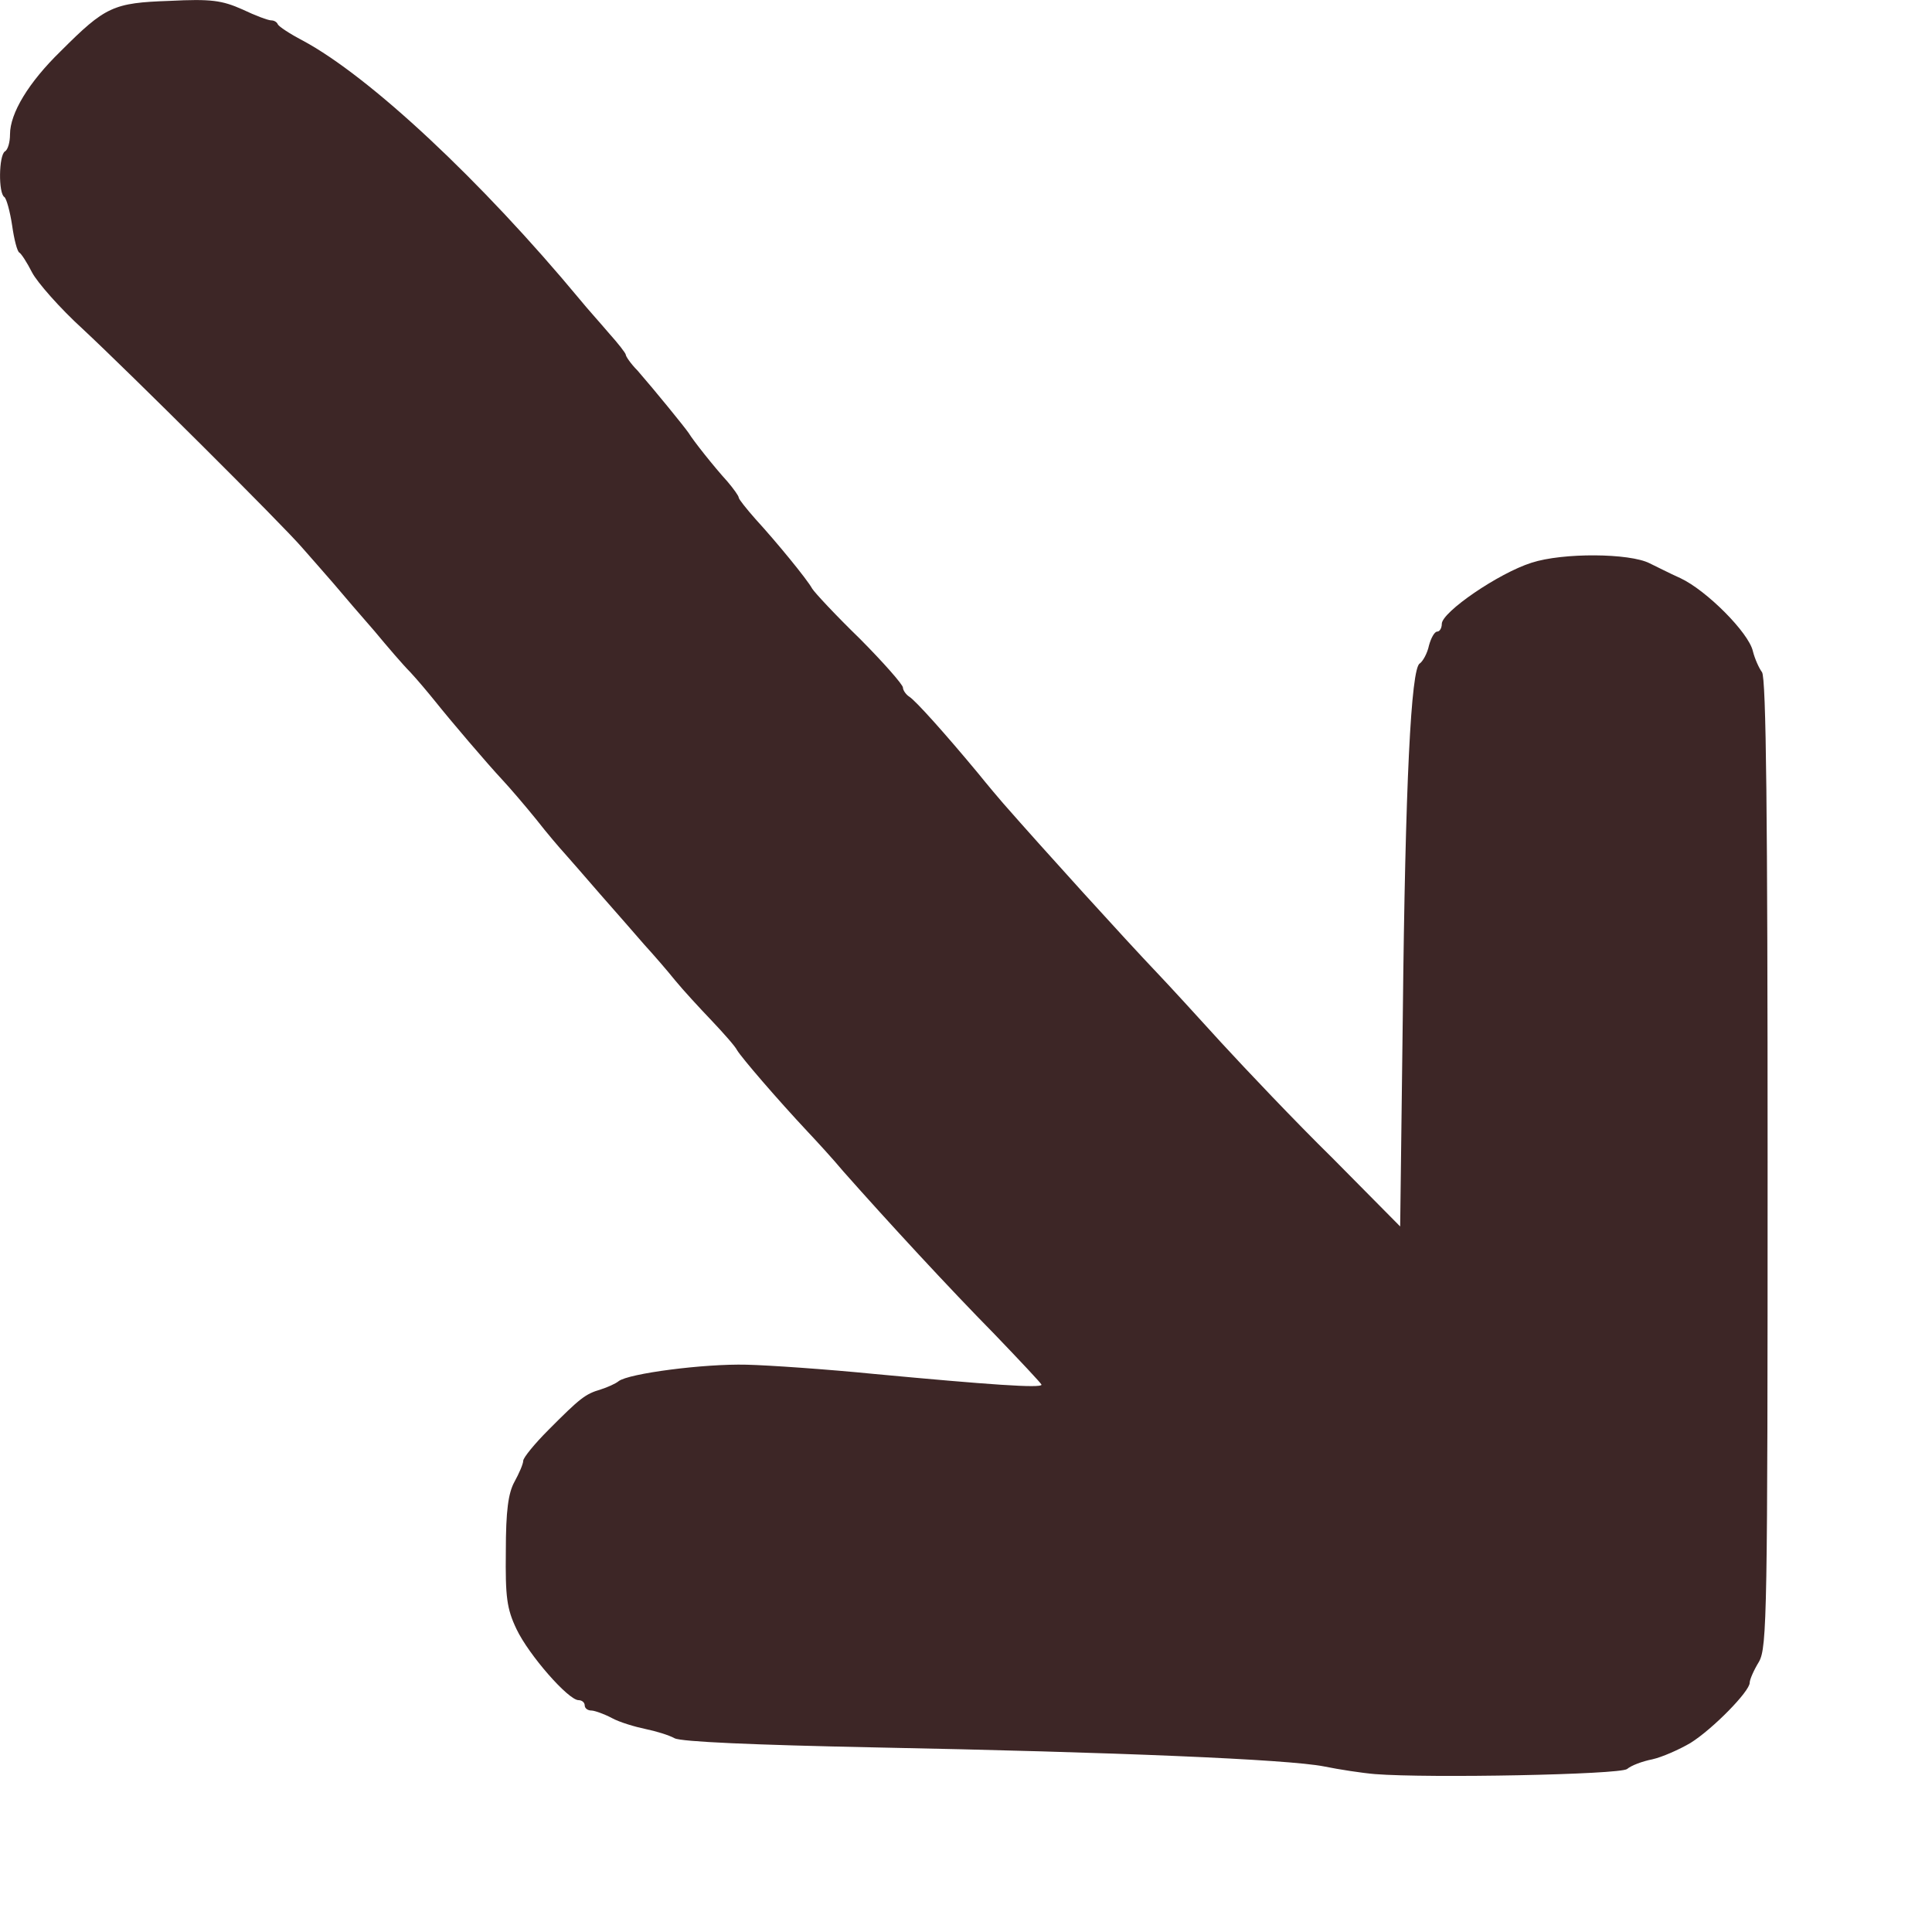 <?xml version="1.0" encoding="utf-8"?>
<svg xmlns="http://www.w3.org/2000/svg" fill="none" height="100%" overflow="visible" preserveAspectRatio="none" style="display: block;" viewBox="0 0 11 11" width="100%">
<path d="M7.829 10.101C7.756 10.095 7.625 10.075 7.537 10.057C7.332 10.017 6.359 9.976 4.98 9.949C4.291 9.935 3.879 9.917 3.841 9.897C3.809 9.879 3.733 9.856 3.674 9.844C3.616 9.832 3.528 9.806 3.484 9.782C3.441 9.759 3.385 9.739 3.367 9.739C3.347 9.739 3.329 9.727 3.329 9.709C3.329 9.695 3.315 9.68 3.294 9.68C3.236 9.68 3.011 9.423 2.941 9.276C2.885 9.159 2.877 9.092 2.88 8.832C2.88 8.601 2.894 8.501 2.929 8.437C2.955 8.39 2.979 8.335 2.979 8.317C2.979 8.3 3.043 8.221 3.122 8.142C3.303 7.96 3.332 7.937 3.42 7.911C3.458 7.899 3.505 7.878 3.522 7.864C3.578 7.82 4.007 7.764 4.25 7.77C4.378 7.773 4.709 7.796 4.98 7.823C5.632 7.884 5.93 7.905 5.93 7.884C5.93 7.878 5.807 7.747 5.661 7.595C5.404 7.334 5.056 6.957 4.802 6.67C4.741 6.597 4.65 6.498 4.6 6.445C4.422 6.255 4.224 6.024 4.197 5.98C4.186 5.957 4.118 5.881 4.051 5.81C3.984 5.74 3.89 5.638 3.844 5.582C3.8 5.527 3.721 5.436 3.668 5.378C3.619 5.322 3.505 5.19 3.417 5.091C3.329 4.989 3.236 4.883 3.213 4.857C3.189 4.831 3.116 4.746 3.052 4.664C2.988 4.585 2.903 4.486 2.862 4.442C2.774 4.348 2.567 4.105 2.476 3.991C2.438 3.944 2.377 3.871 2.336 3.827C2.295 3.786 2.205 3.681 2.132 3.593C2.058 3.509 1.953 3.386 1.898 3.321C1.842 3.257 1.763 3.166 1.722 3.12C1.609 2.988 0.732 2.116 0.472 1.874C0.34 1.754 0.212 1.607 0.183 1.552C0.153 1.493 0.121 1.444 0.11 1.438C0.098 1.432 0.08 1.362 0.069 1.283C0.057 1.204 0.037 1.131 0.025 1.122C-0.01 1.101 -0.007 0.885 0.028 0.862C0.045 0.853 0.057 0.809 0.057 0.765C0.057 0.645 0.162 0.47 0.346 0.291C0.6 0.037 0.644 0.016 0.966 0.005C1.202 -0.007 1.264 0.002 1.381 0.054C1.454 0.089 1.527 0.116 1.544 0.116C1.559 0.116 1.576 0.124 1.582 0.139C1.588 0.151 1.649 0.192 1.722 0.23C2.105 0.435 2.742 1.031 3.303 1.707C3.341 1.754 3.417 1.838 3.467 1.897C3.519 1.955 3.563 2.011 3.563 2.02C3.563 2.029 3.592 2.072 3.63 2.11C3.73 2.225 3.896 2.429 3.92 2.464C3.949 2.511 4.063 2.655 4.142 2.742C4.177 2.783 4.206 2.824 4.206 2.833C4.206 2.842 4.25 2.897 4.302 2.956C4.422 3.087 4.595 3.298 4.624 3.351C4.638 3.374 4.758 3.503 4.896 3.637C5.03 3.772 5.141 3.898 5.141 3.915C5.141 3.93 5.159 3.956 5.179 3.968C5.217 3.994 5.378 4.173 5.565 4.398C5.629 4.477 5.696 4.556 5.711 4.573C5.944 4.839 6.406 5.348 6.587 5.538C6.652 5.606 6.815 5.784 6.953 5.936C7.09 6.085 7.373 6.384 7.587 6.594L7.972 6.983L7.987 5.778C8.001 4.456 8.034 3.807 8.083 3.778C8.101 3.766 8.127 3.719 8.136 3.675C8.148 3.631 8.168 3.596 8.183 3.596C8.197 3.596 8.209 3.576 8.209 3.552C8.209 3.485 8.533 3.263 8.72 3.204C8.898 3.146 9.278 3.149 9.392 3.207C9.424 3.222 9.503 3.263 9.568 3.292C9.717 3.362 9.956 3.602 9.98 3.707C9.991 3.751 10.015 3.804 10.032 3.827C10.056 3.857 10.064 4.646 10.064 6.621C10.064 9.186 10.061 9.379 10.015 9.461C9.985 9.51 9.962 9.563 9.962 9.581C9.962 9.63 9.752 9.844 9.626 9.923C9.562 9.961 9.462 10.005 9.407 10.017C9.351 10.028 9.287 10.052 9.264 10.072C9.223 10.104 8.136 10.125 7.829 10.101Z" fill="#3D2626" id="Vector"/>
</svg>